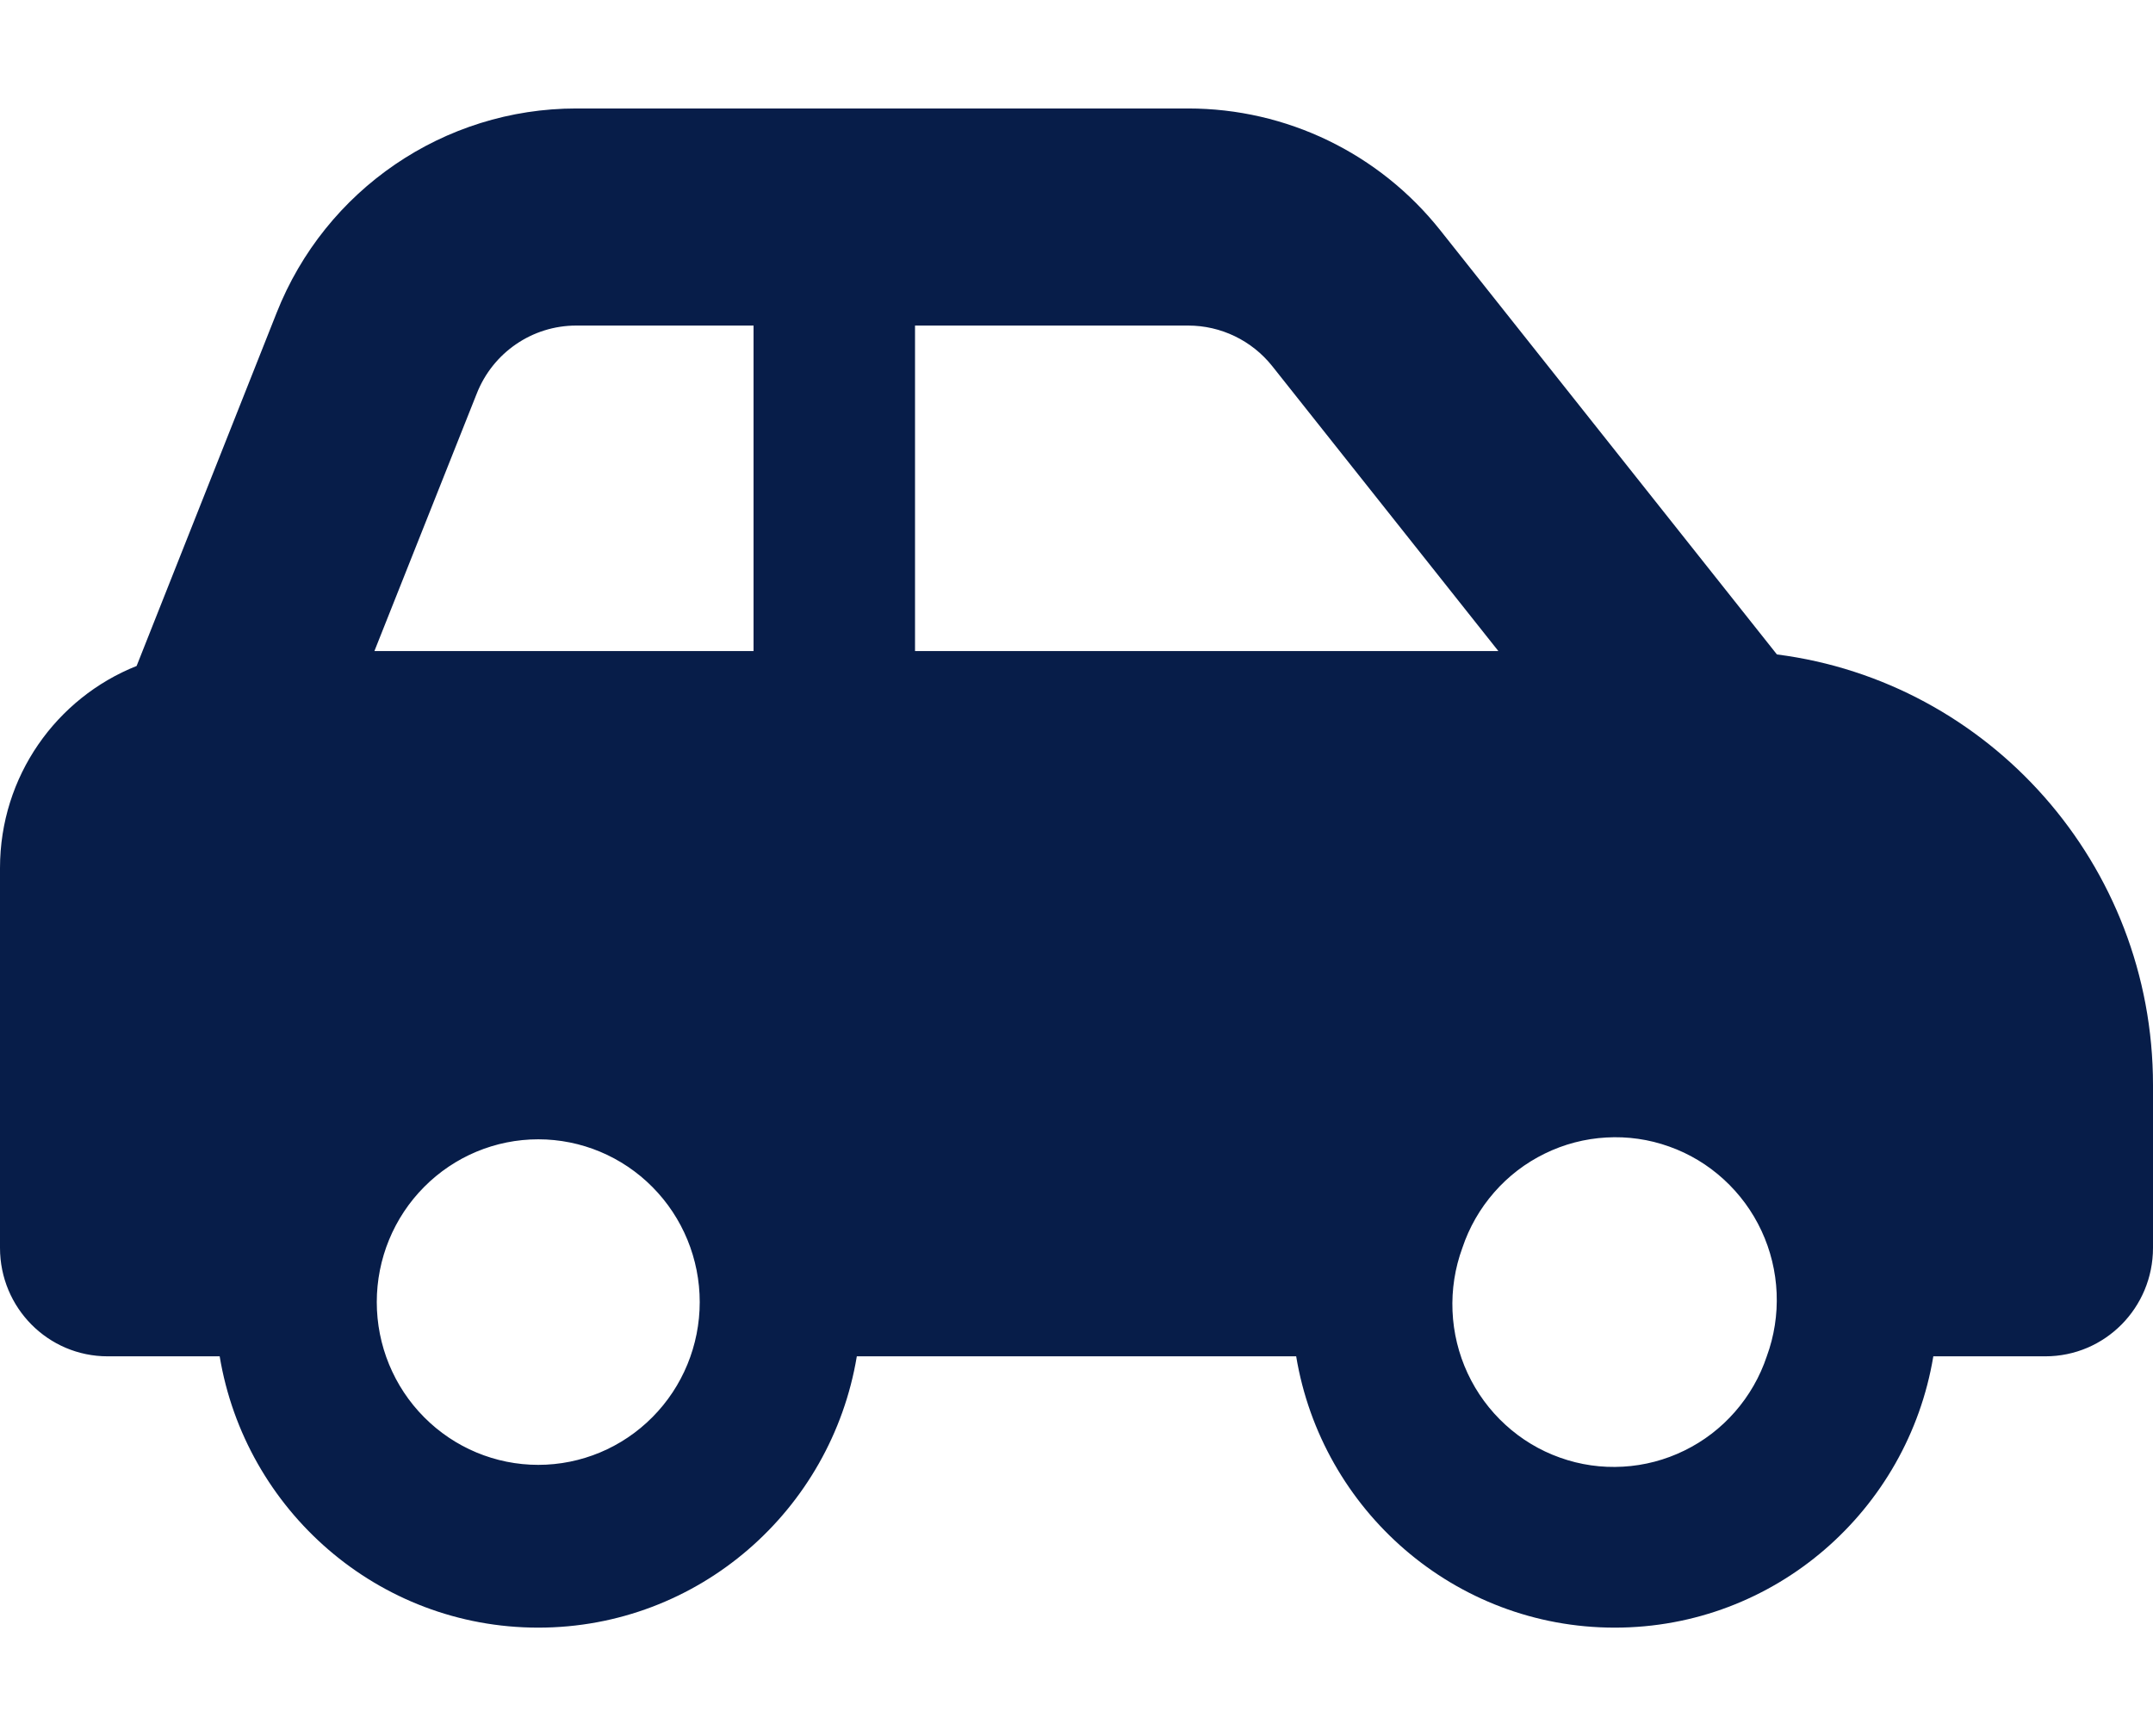 <?xml version="1.0" encoding="UTF-8"?> <svg xmlns="http://www.w3.org/2000/svg" width="31" height="25" viewBox="0 0 31 25" fill="none"><path d="M8.297 4.688H10.85V9.375H5.391L6.864 5.669C7.096 5.078 7.663 4.688 8.297 4.688ZM13.175 9.375V4.688H17.108C17.578 4.688 18.024 4.902 18.319 5.273L21.574 9.375H13.175ZM25.585 9.424L20.741 3.32C19.859 2.207 18.523 1.562 17.108 1.562H8.297C6.394 1.562 4.684 2.729 3.982 4.507L1.967 9.59C0.814 10.049 0 11.177 0 12.5V17.969C0 18.833 0.693 19.531 1.55 19.531H3.163C3.531 21.748 5.444 23.438 7.75 23.438C10.056 23.438 11.969 21.748 12.337 19.531H18.663C19.031 21.748 20.944 23.438 23.25 23.438C25.556 23.438 27.469 21.748 27.837 19.531H29.45C30.307 19.531 31 18.833 31 17.969V15.625C31 12.441 28.636 9.814 25.585 9.424ZM21.056 17.969C21.154 17.675 21.31 17.403 21.514 17.17C21.717 16.937 21.965 16.747 22.242 16.612C22.519 16.476 22.82 16.397 23.128 16.38C23.435 16.362 23.743 16.406 24.033 16.51C24.324 16.613 24.591 16.774 24.819 16.983C25.047 17.191 25.232 17.443 25.363 17.724C25.494 18.005 25.568 18.31 25.581 18.62C25.594 18.93 25.546 19.24 25.439 19.531C25.341 19.825 25.185 20.097 24.981 20.33C24.778 20.563 24.53 20.753 24.253 20.888C23.976 21.024 23.675 21.103 23.368 21.12C23.06 21.138 22.752 21.094 22.462 20.99C22.171 20.887 21.904 20.726 21.676 20.517C21.448 20.309 21.263 20.057 21.132 19.776C21.001 19.495 20.927 19.19 20.914 18.88C20.901 18.57 20.949 18.26 21.056 17.969ZM7.75 16.406C8.367 16.406 8.958 16.653 9.394 17.093C9.83 17.532 10.075 18.128 10.075 18.75C10.075 19.372 9.83 19.968 9.394 20.407C8.958 20.847 8.367 21.094 7.75 21.094C7.133 21.094 6.542 20.847 6.106 20.407C5.67 19.968 5.425 19.372 5.425 18.75C5.425 18.128 5.67 17.532 6.106 17.093C6.542 16.653 7.133 16.406 7.75 16.406Z" fill="#071D49"></path></svg> 
